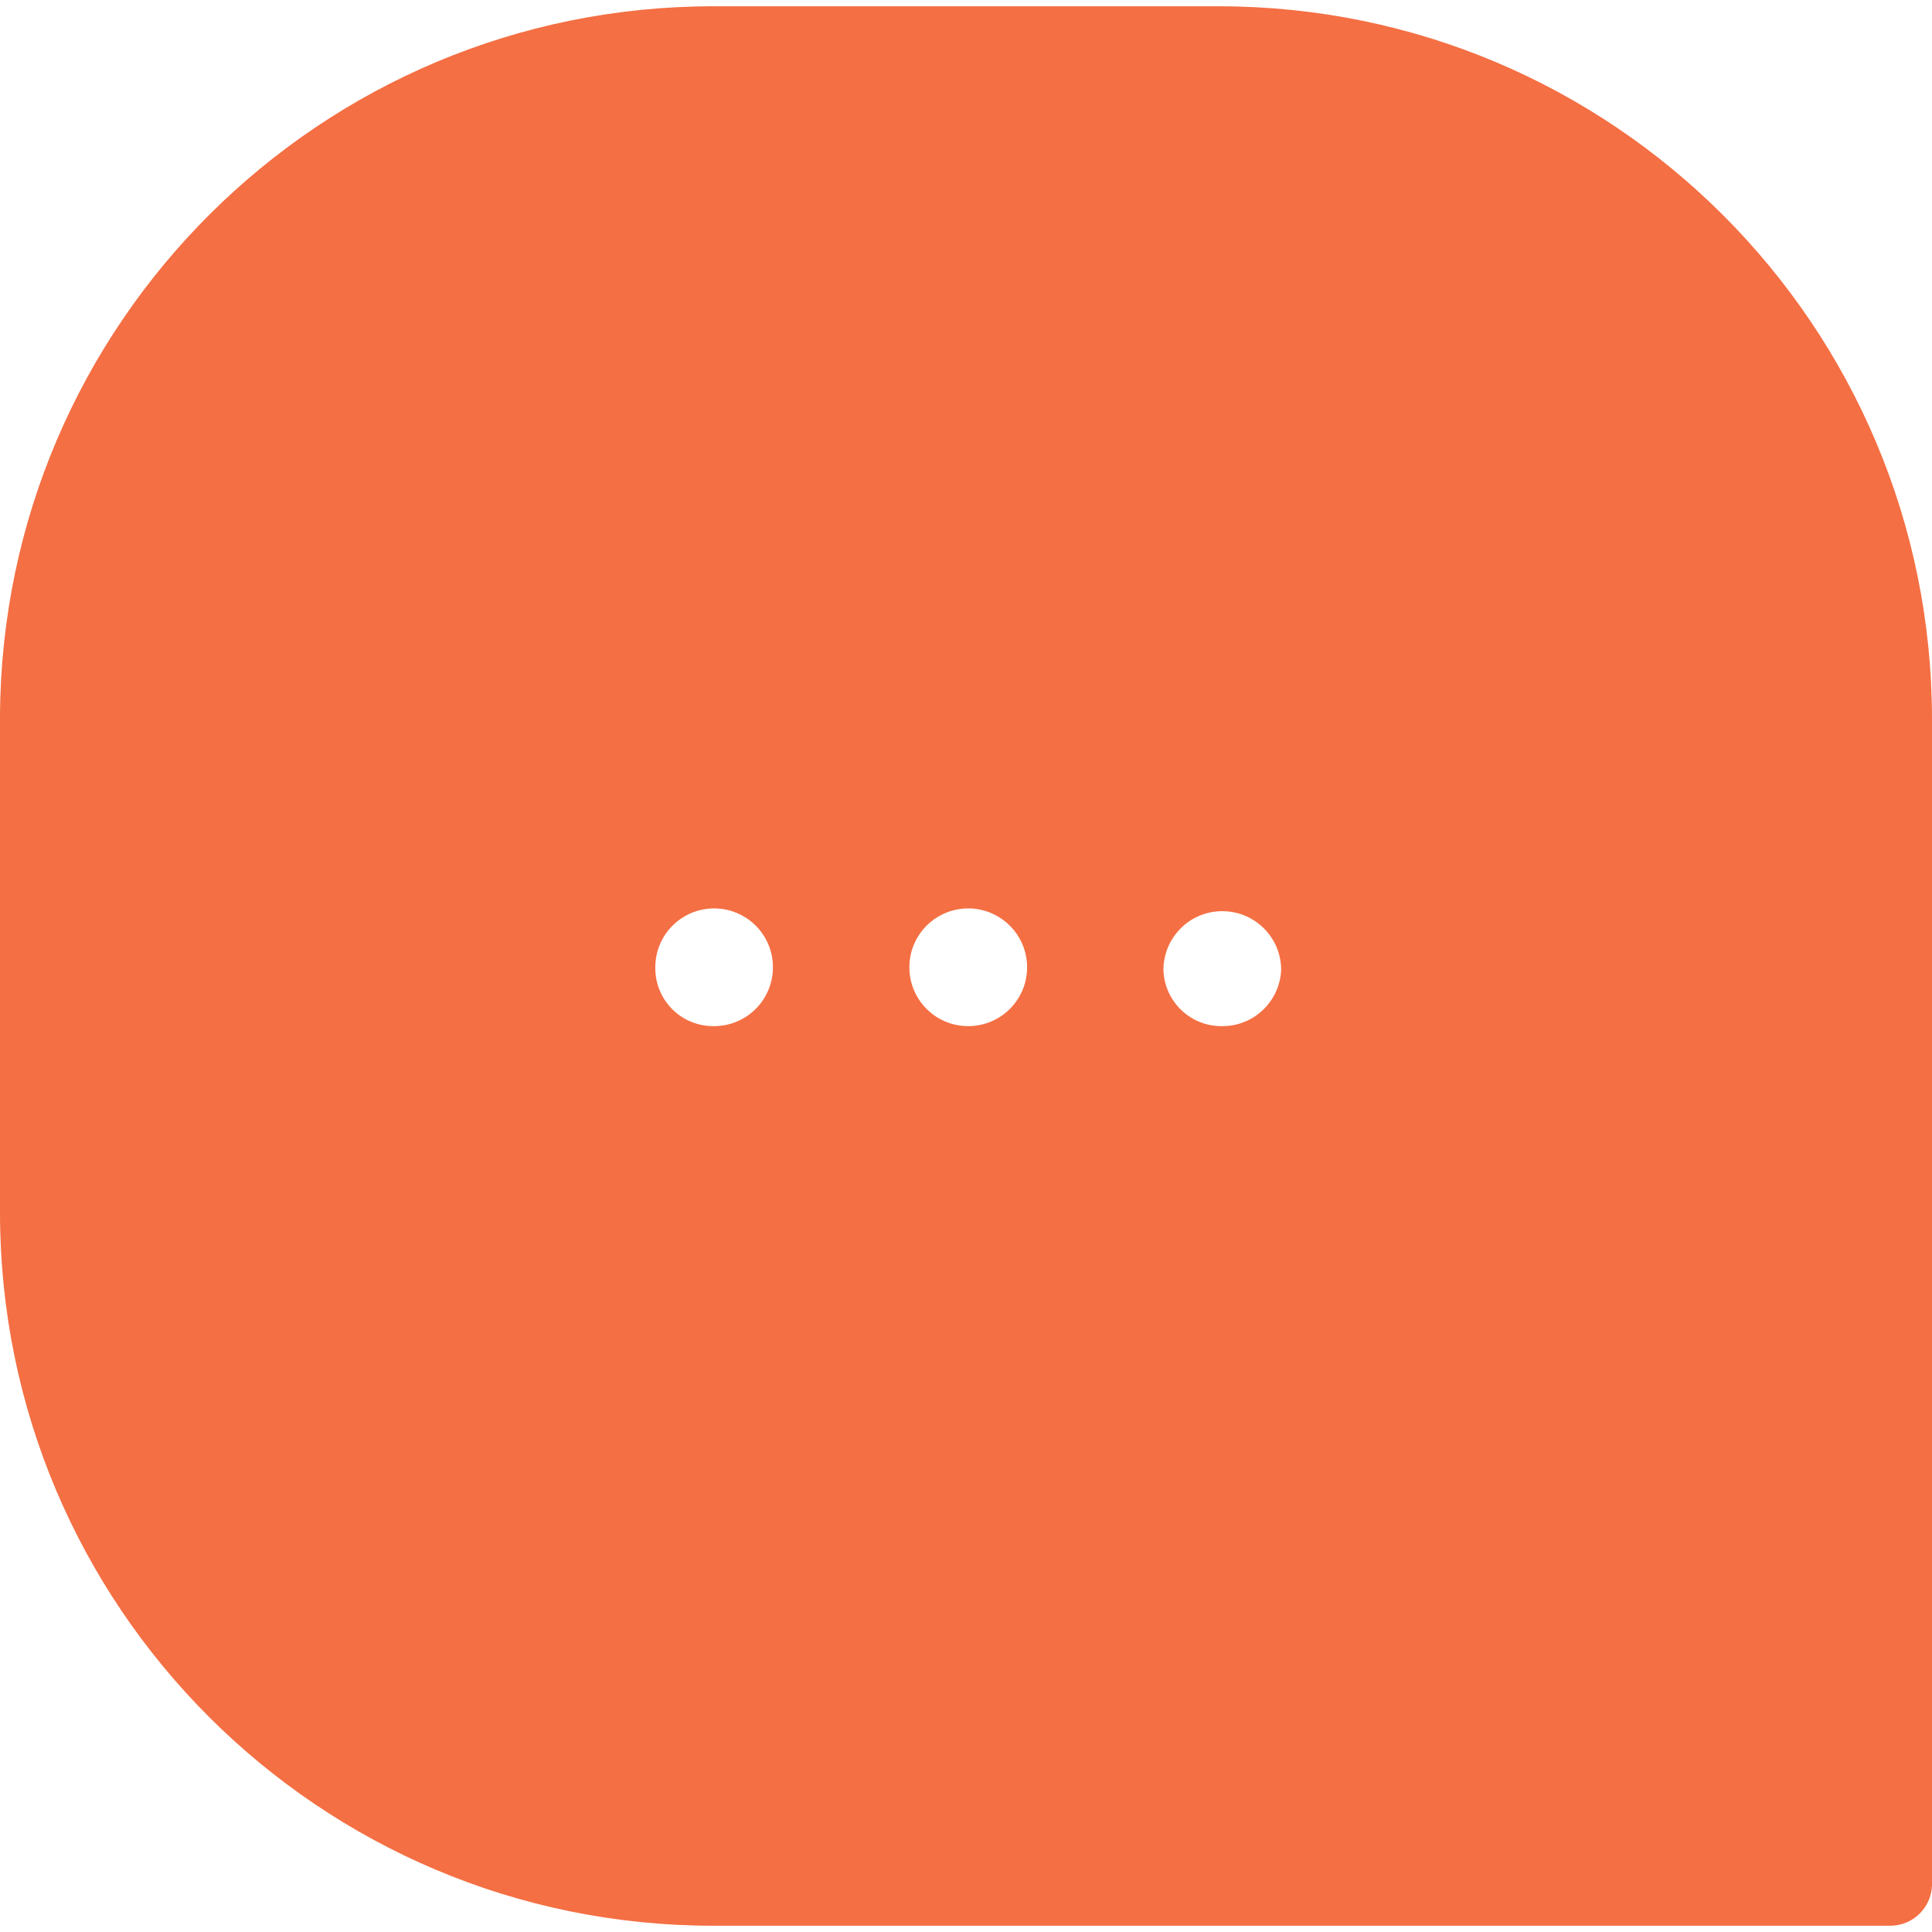 <?xml version="1.0" encoding="UTF-8"?> <svg xmlns="http://www.w3.org/2000/svg" width="16" height="16" viewBox="0 0 16 16" fill="none"><g clip-path="url(#clip0_248_1134)"><path d="M5.907 0.052H10.093C13.355 0.052 16 2.696 16 5.958V15.616C15.992 15.799 15.844 15.945 15.66 15.948H5.907C2.645 15.948 0 13.304 0 10.041V5.929C0.016 2.678 2.656 0.052 5.907 0.052ZM9.635 8.033C9.643 8.295 9.861 8.503 10.123 8.498C10.383 8.499 10.598 8.294 10.61 8.033C10.61 7.764 10.392 7.546 10.123 7.546C9.854 7.545 9.636 7.763 9.635 8.032C9.635 8.033 9.635 8.033 9.635 8.033ZM7.531 8.011C7.531 8.28 7.749 8.498 8.018 8.498C8.288 8.498 8.506 8.28 8.506 8.011C8.506 7.742 8.288 7.524 8.019 7.523C7.75 7.523 7.531 7.741 7.531 8.01C7.531 8.011 7.531 8.011 7.531 8.011ZM5.427 8.011C5.423 8.276 5.634 8.494 5.899 8.498C5.902 8.498 5.904 8.498 5.907 8.498H5.914C6.183 8.498 6.401 8.28 6.401 8.011C6.402 7.742 6.184 7.524 5.915 7.523C5.645 7.523 5.427 7.741 5.427 8.01C5.427 8.011 5.427 8.011 5.427 8.011Z" fill="#F46F43"></path></g><defs><clipPath id="clip0_248_1134"><rect width="16" height="16" fill="white" transform="matrix(-1 0 0 1 16 0)"></rect></clipPath></defs></svg> 